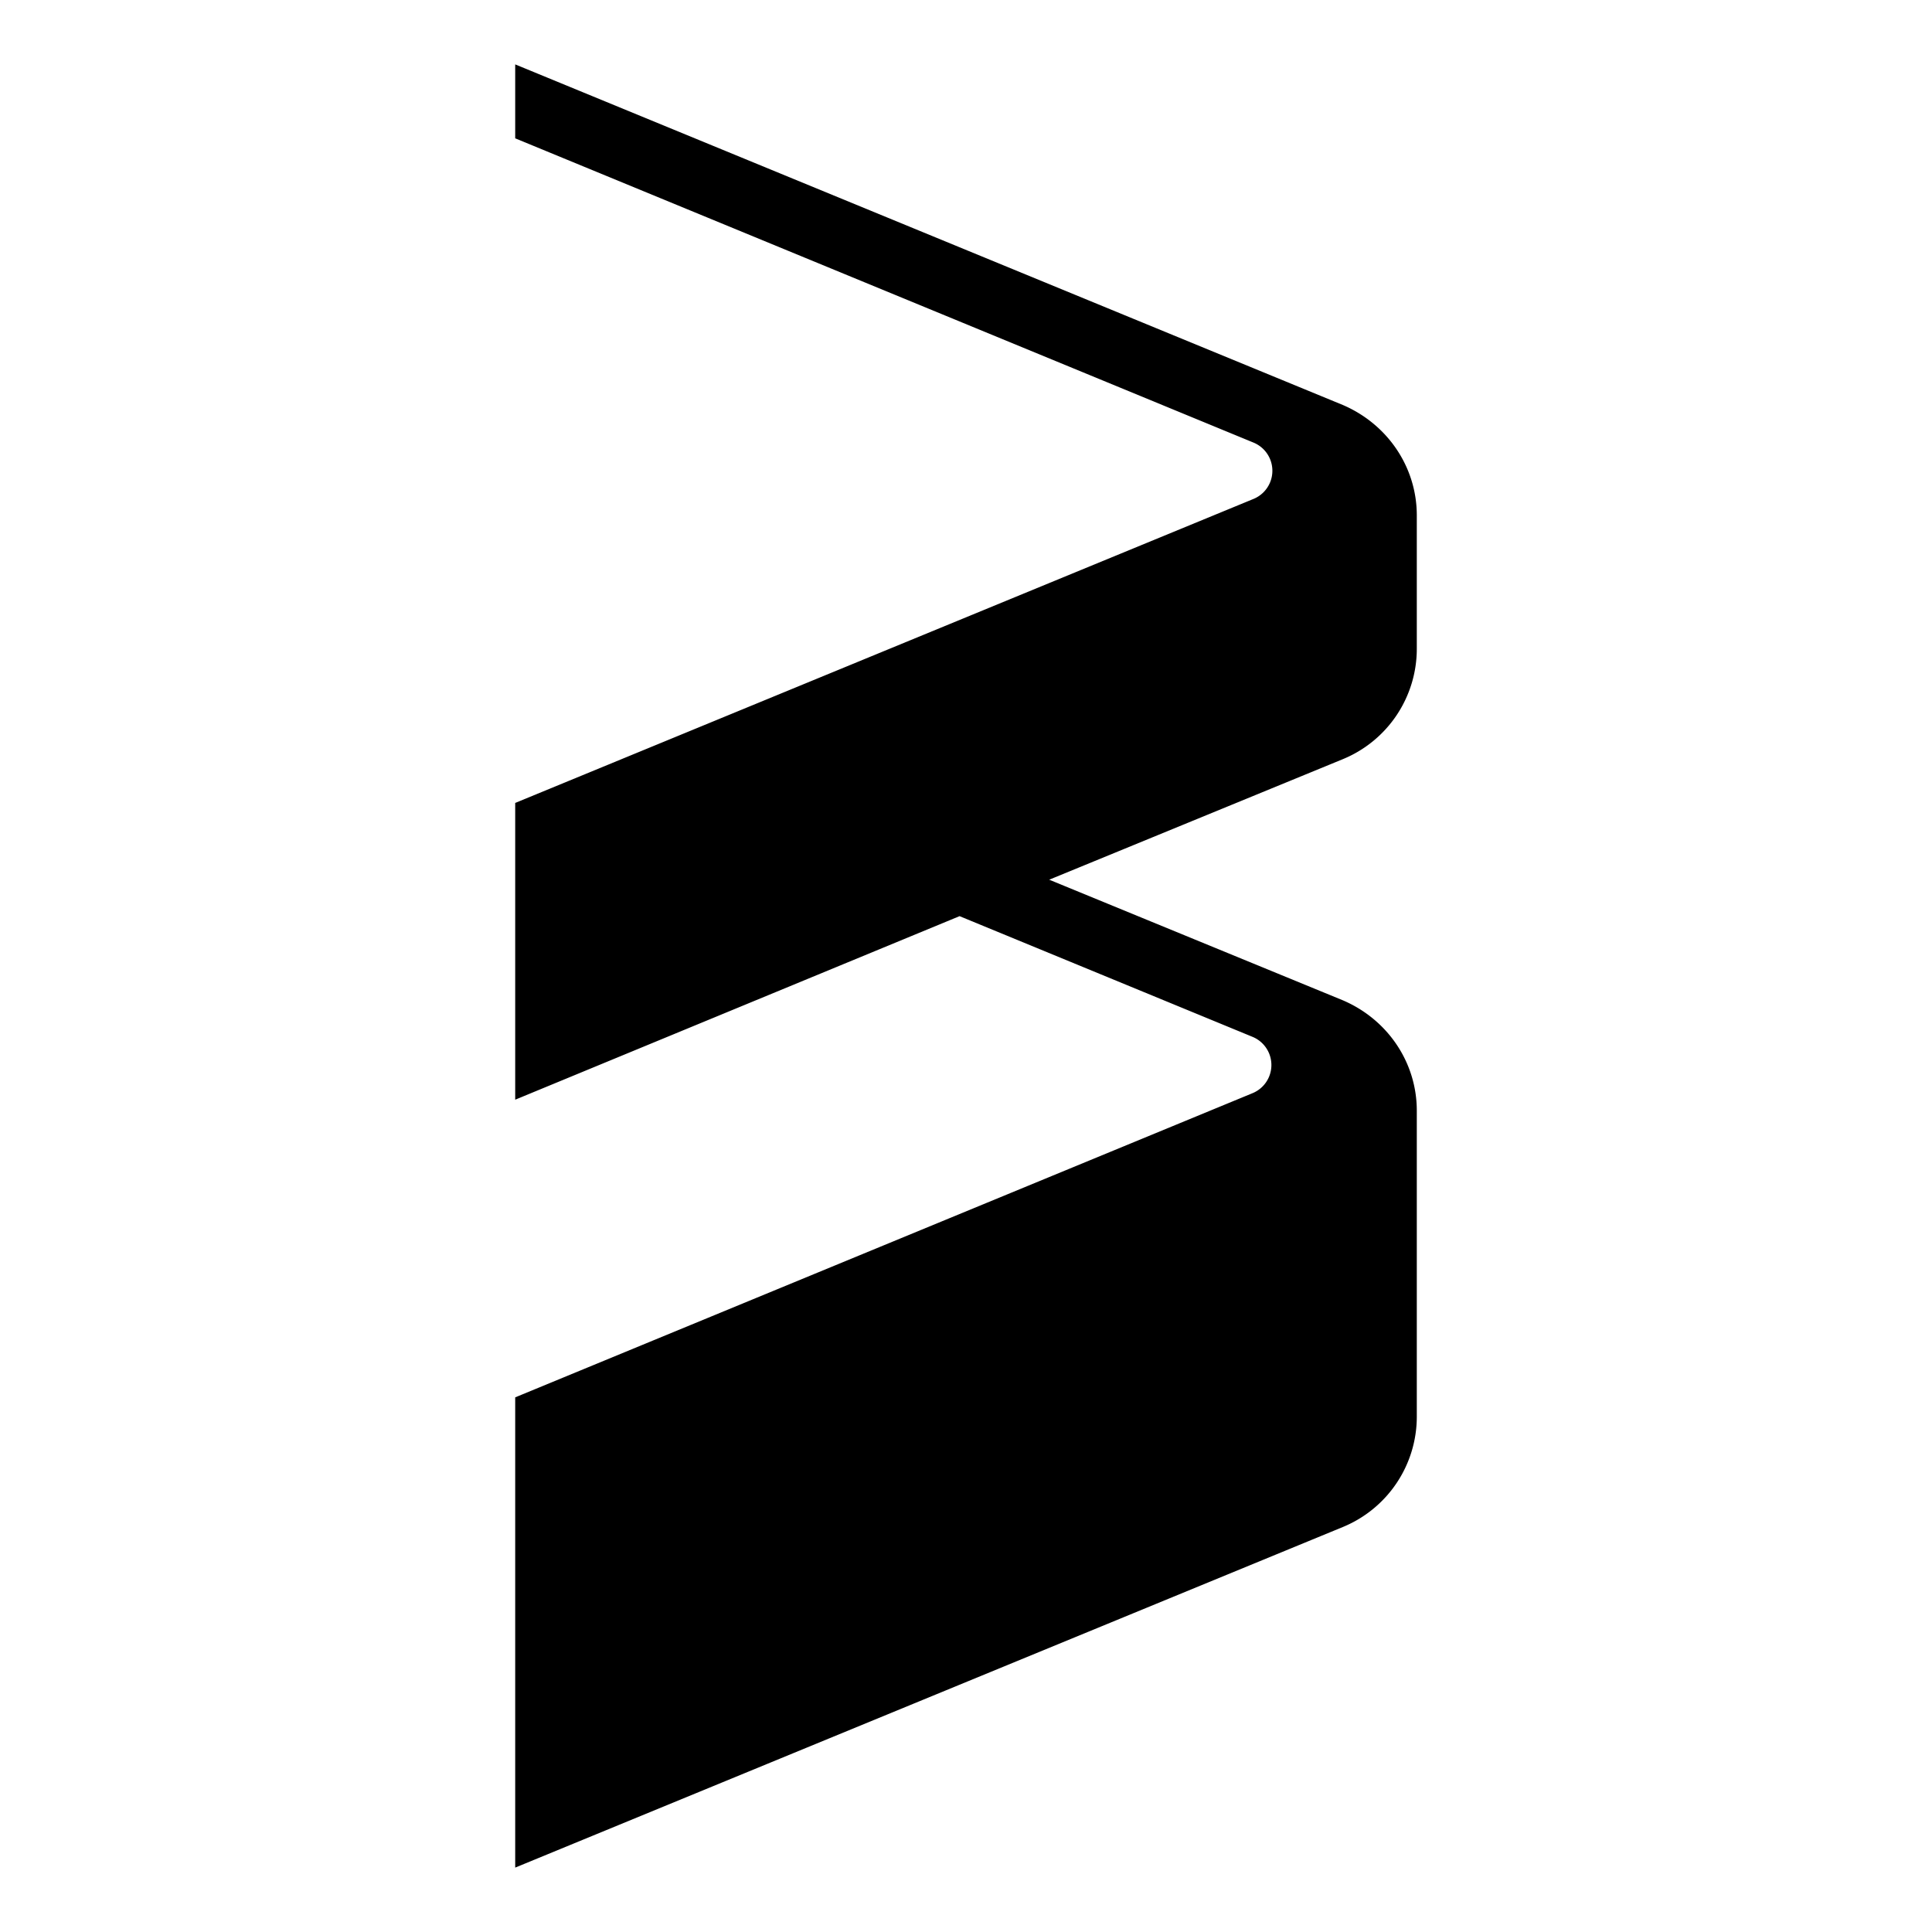 <svg xmlns="http://www.w3.org/2000/svg" width="30" height="30" fill="none"><path fill="#000" d="M22 10.073v-2.07c0-.75-.454-1.417-1.15-1.715L8 1v1.148L19.458 6.87a.473.473 0 0 1 0 .88L8 12.468v4.608l6.9-2.85 4.544 1.872a.473.473 0 0 1 0 .879L8 21.698V29l12.85-5.288A1.853 1.853 0 0 0 22 21.997v-4.75c0-.751-.454-1.418-1.15-1.715l-4.558-1.872 4.558-1.871A1.853 1.853 0 0 0 22 10.073Z"/></svg>